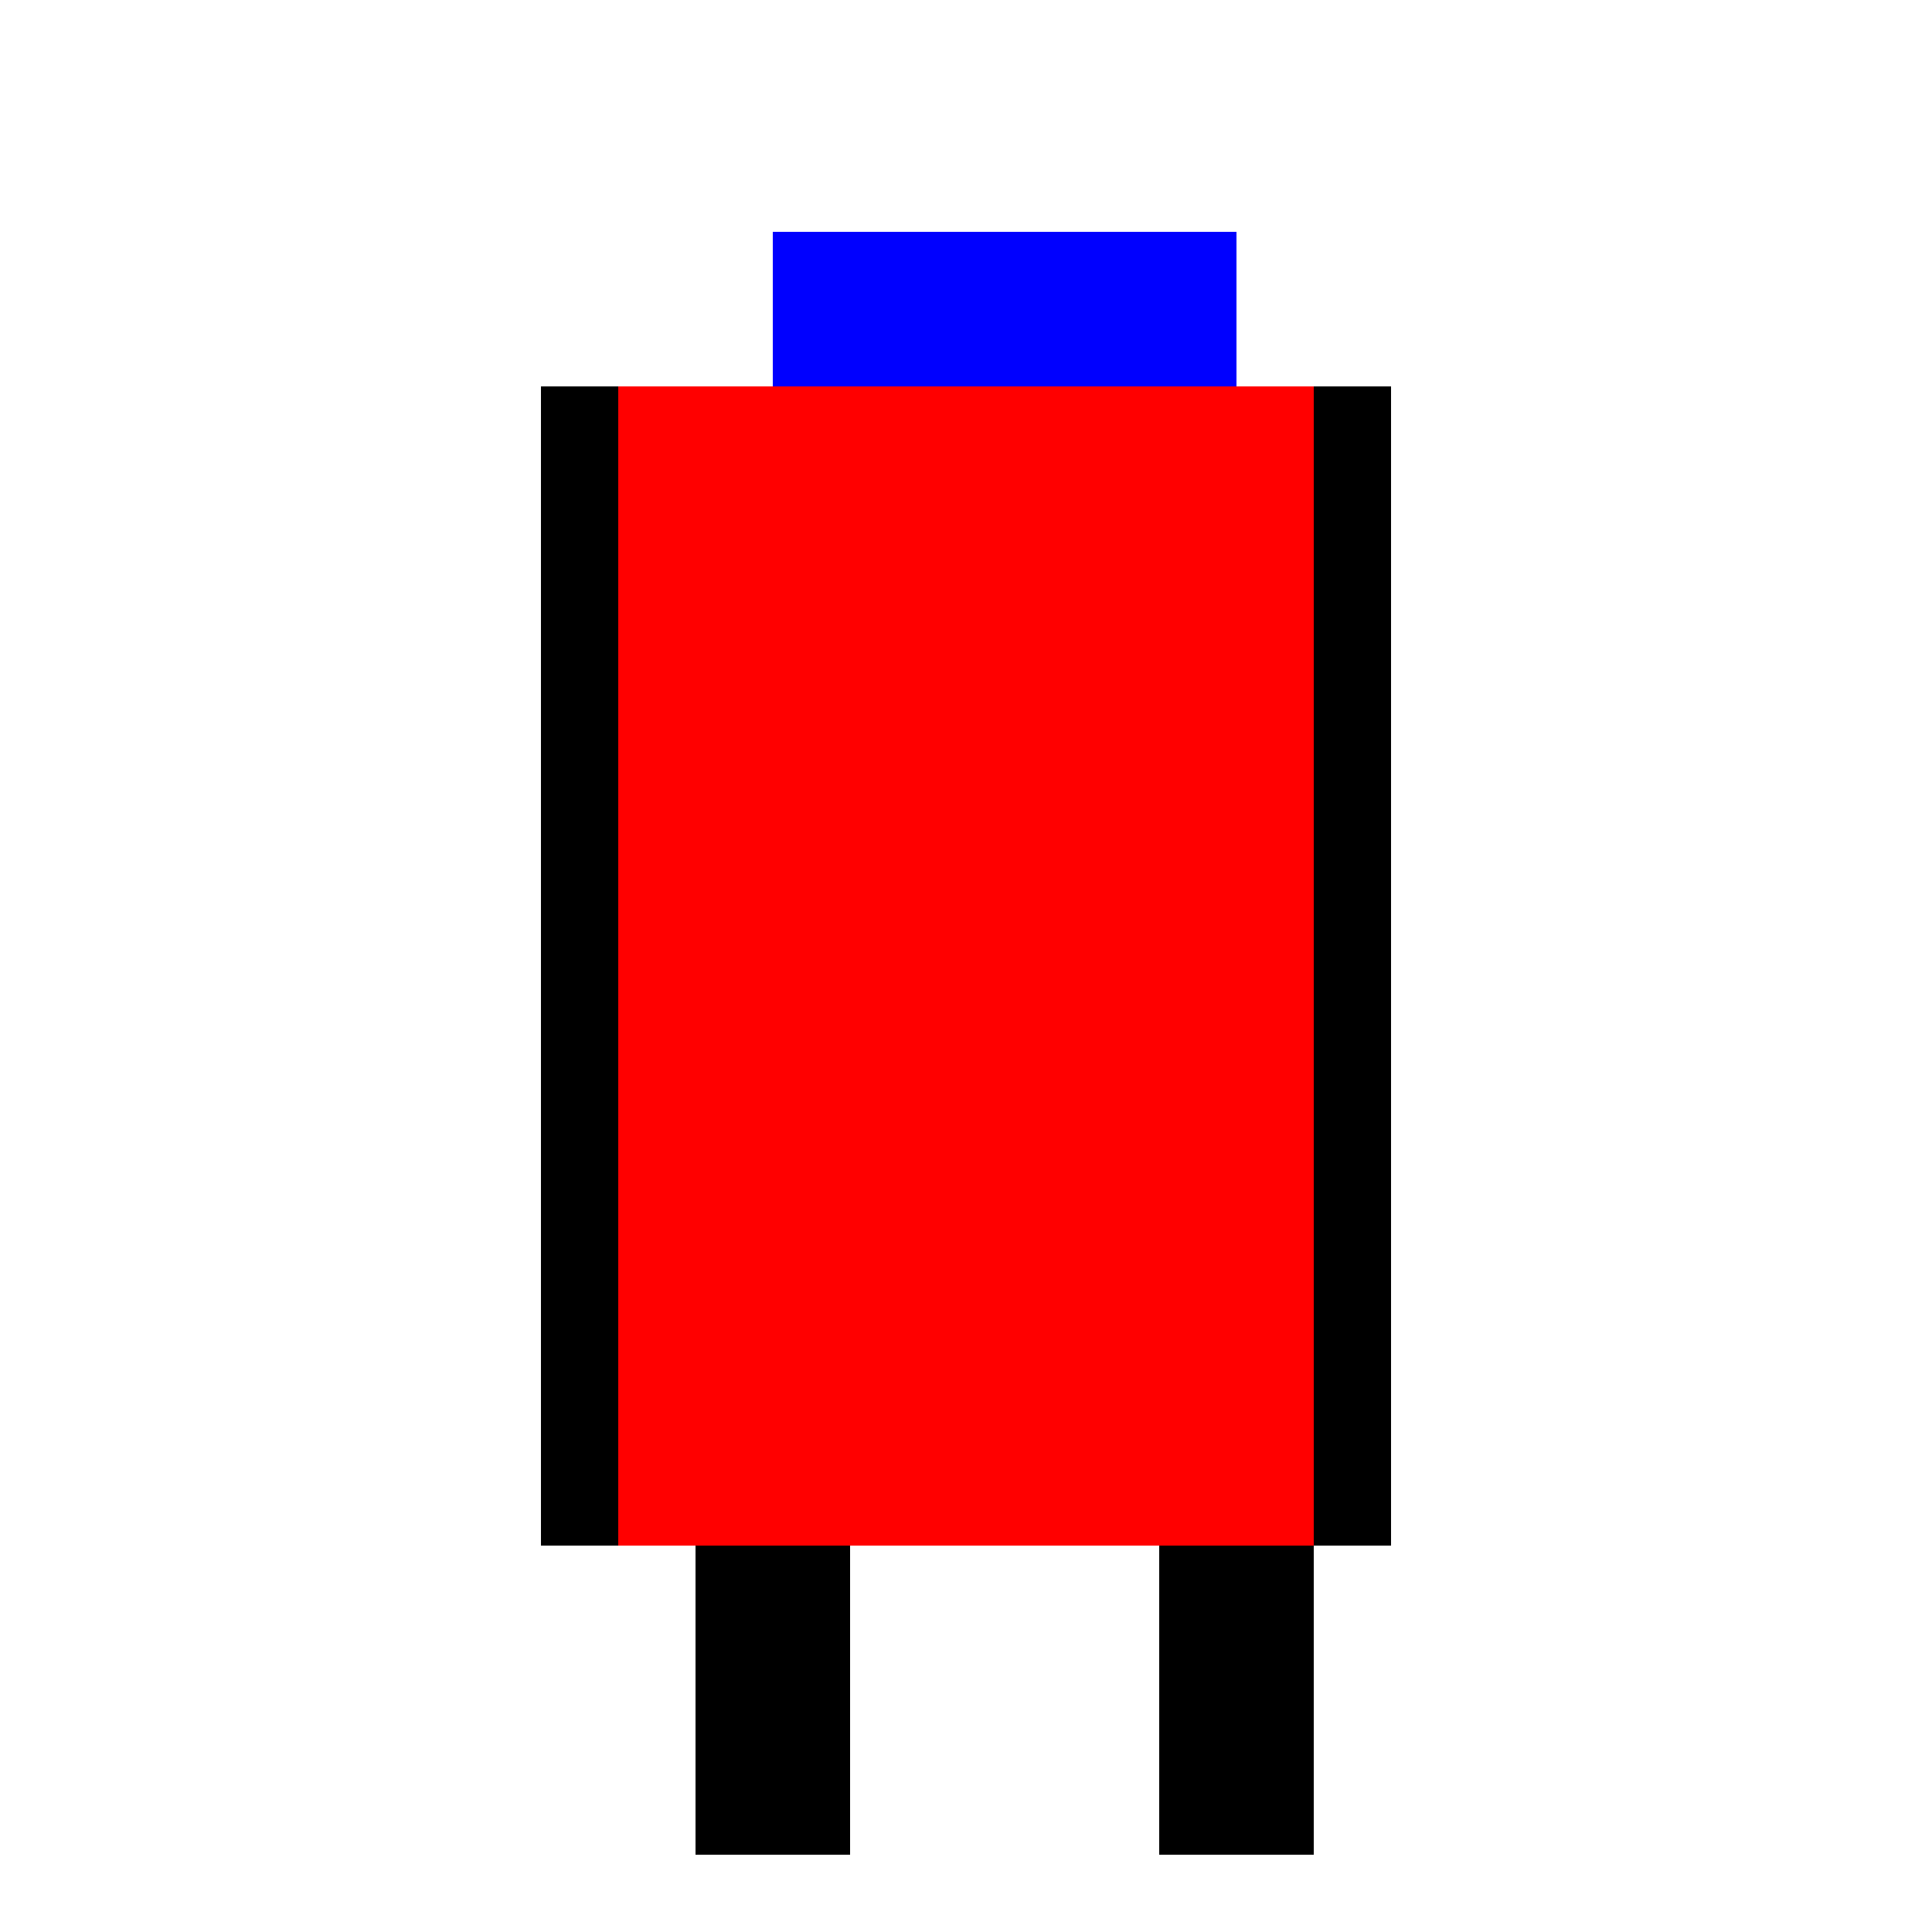 <!--

Generated by DrawGPT.
Free, open source, AI generated images in SVG, PNG, and HTML Canvas format.
https://drawgpt.ai

Created: 2023-12-31T06:13:02.817Z
Link: https://drawgpt.ai/prompt/145282/

-->
<svg xmlns="http://www.w3.org/2000/svg" xmlns:xlink="http://www.w3.org/1999/xlink" width="500" height="500"><defs/><g><rect fill="#FF0000" stroke="none" x="160" y="100" width="200" height="300"/><rect fill="#0000FF" stroke="none" x="200" y="60" width="120" height="40"/><rect fill="#000000" stroke="none" x="140" y="100" width="20" height="300"/><rect fill="#000000" stroke="none" x="340" y="100" width="20" height="300"/><rect fill="#000000" stroke="none" x="180" y="400" width="40" height="80"/><rect fill="#000000" stroke="none" x="300" y="400" width="40" height="80"/></g></svg>